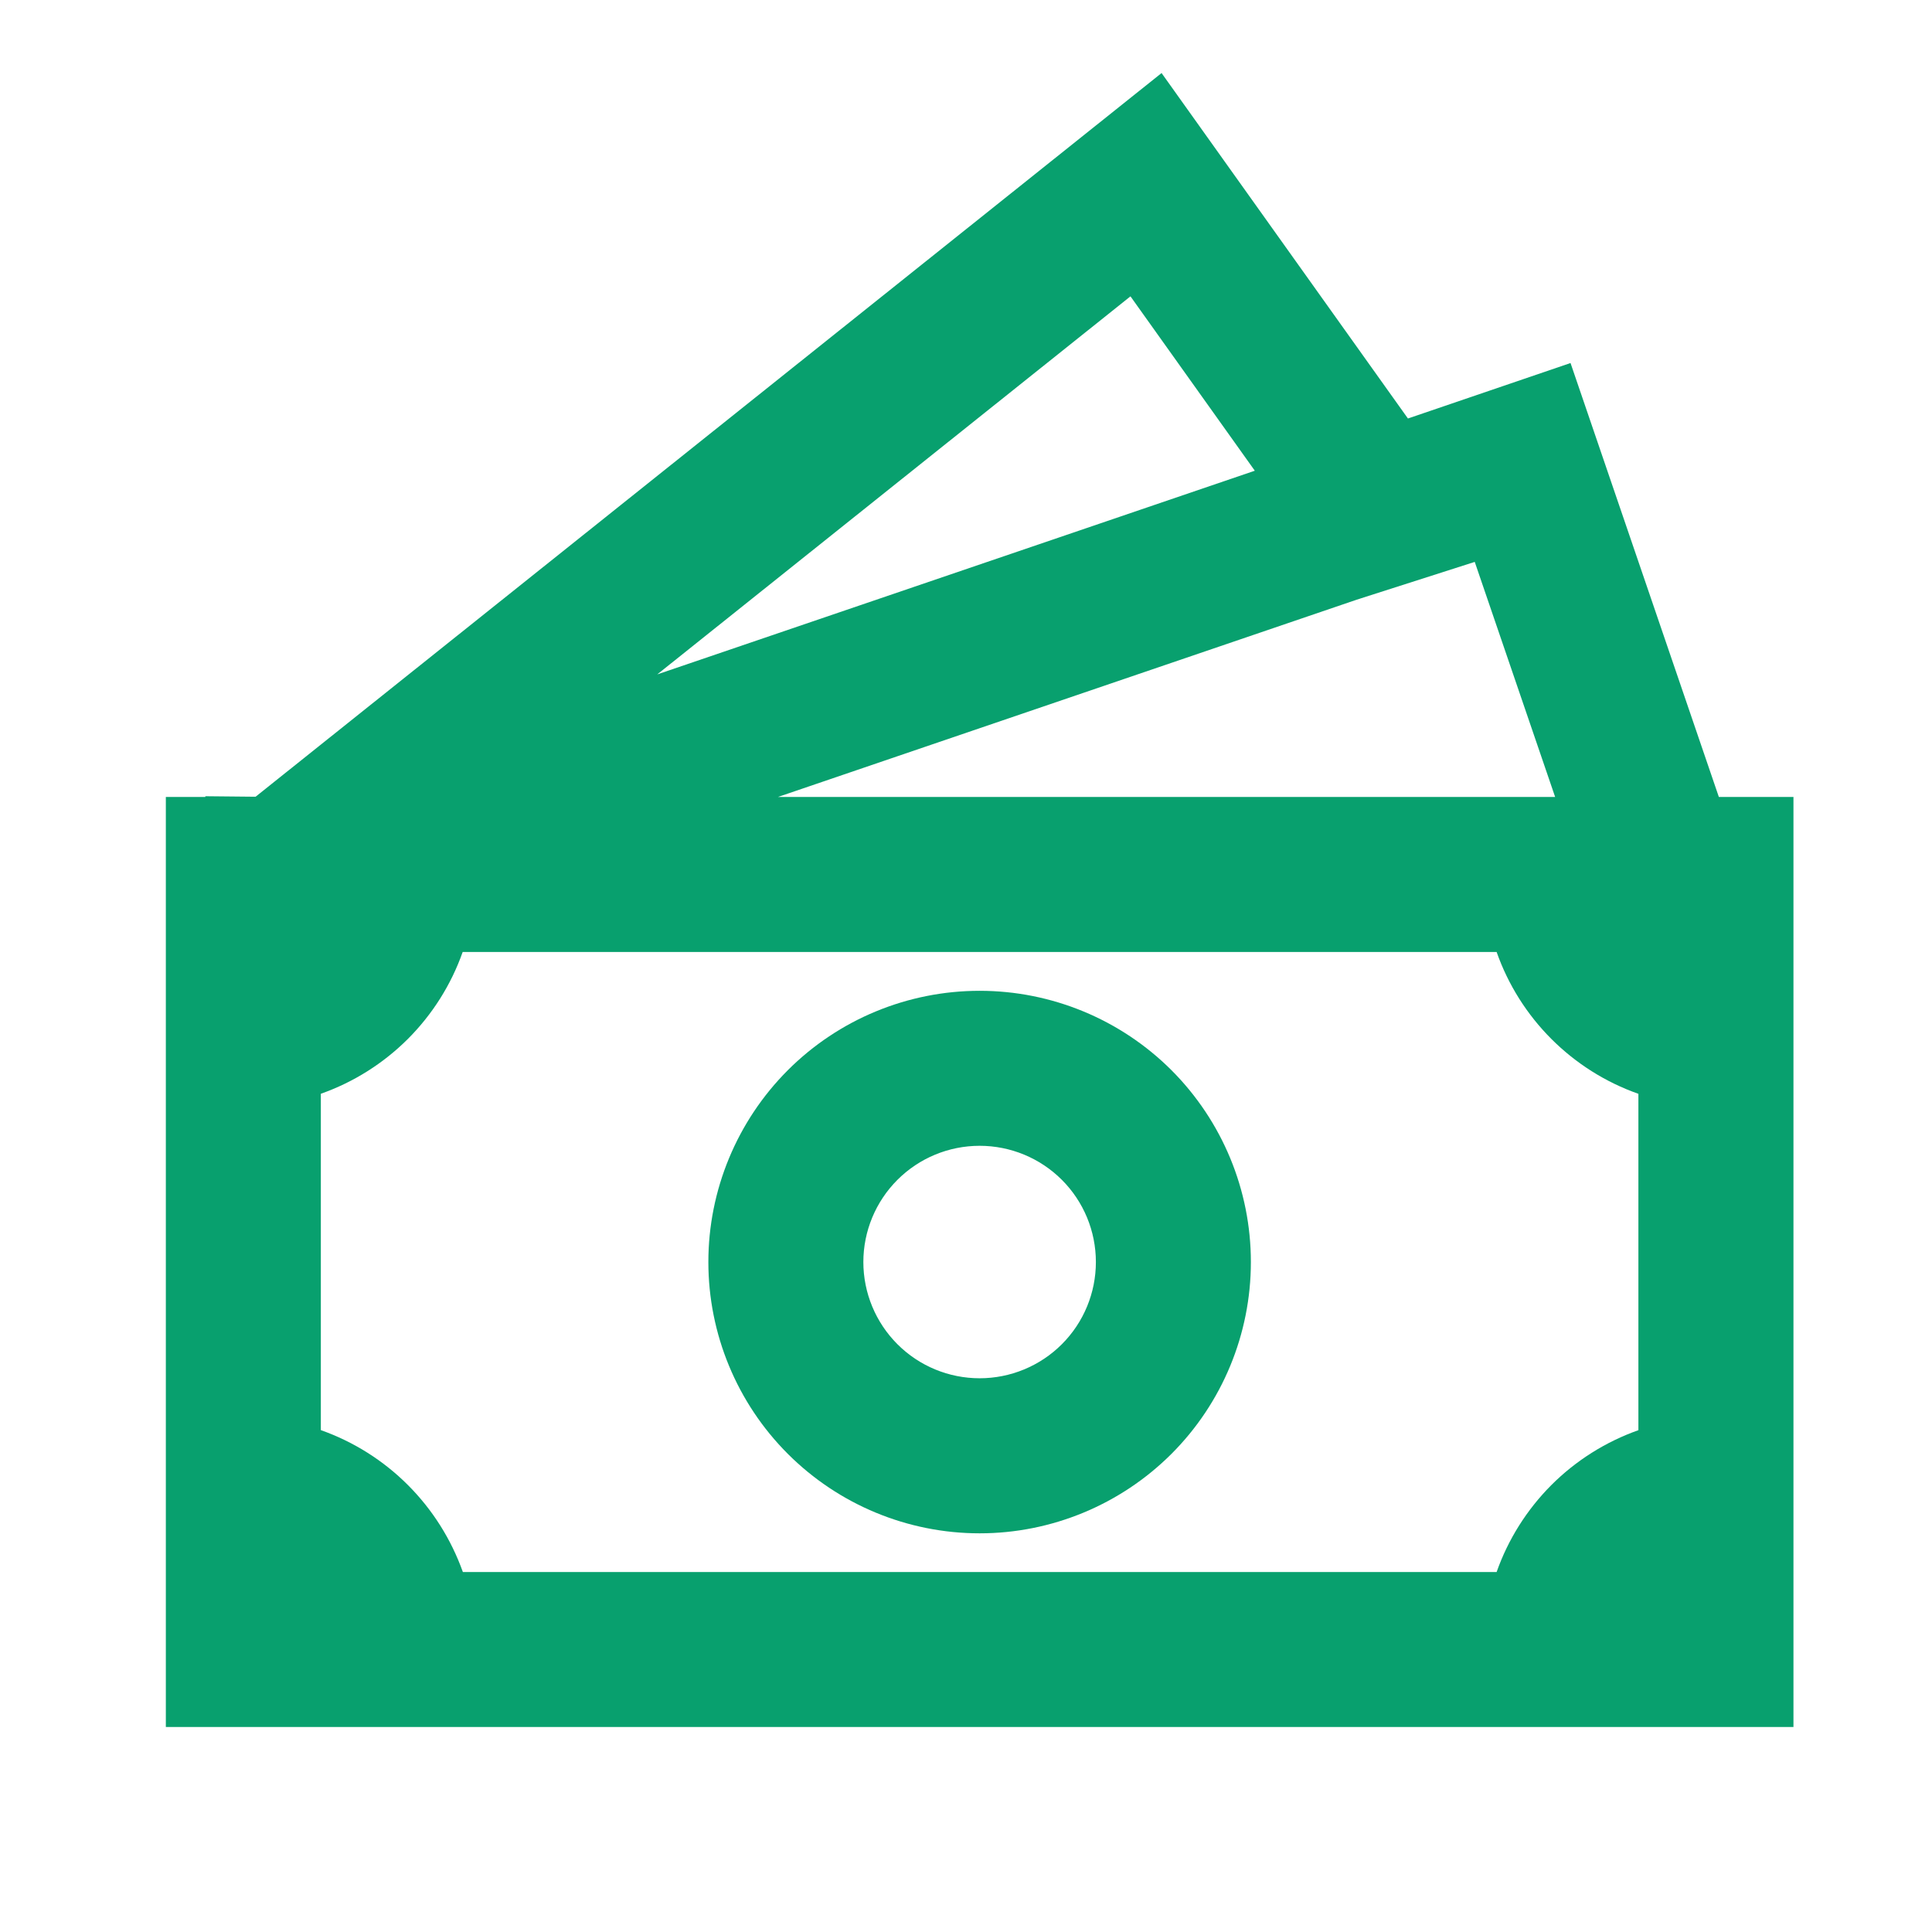 <svg width="31" height="31" viewBox="0 0 31 31" fill="none" xmlns="http://www.w3.org/2000/svg">
<path d="M15.719 15.898C14.564 15.898 13.457 16.356 12.641 17.172C11.825 17.989 11.366 19.096 11.366 20.25C11.366 21.404 11.825 22.512 12.641 23.328C13.457 24.144 14.564 24.603 15.719 24.603C16.873 24.603 17.98 24.144 18.797 23.328C19.613 22.512 20.071 21.404 20.071 20.25C20.071 19.096 19.613 17.989 18.797 17.172C17.98 16.356 16.873 15.898 15.719 15.898ZM13.853 20.25C13.853 19.755 14.05 19.281 14.4 18.931C14.75 18.581 15.224 18.385 15.719 18.385C16.213 18.385 16.688 18.581 17.038 18.931C17.388 19.281 17.584 19.755 17.584 20.25C17.584 20.745 17.388 21.219 17.038 21.569C16.688 21.919 16.213 22.115 15.719 22.115C15.224 22.115 14.75 21.919 14.4 21.569C14.05 21.219 13.853 20.745 13.853 20.25Z" fill="#08A06E"/>
<path d="M22.591 6.715L18.638 1.172L4.101 12.784L3.295 12.776V12.788H2.661V27.711H28.777V12.788H27.58L25.2 5.825L22.591 6.715ZM24.953 12.788H12.482L21.77 9.622L23.663 9.016L24.953 12.788ZM20.134 7.553L10.546 10.821L18.139 4.755L20.134 7.553ZM5.148 22.947V17.55C5.673 17.365 6.15 17.064 6.544 16.671C6.938 16.277 7.239 15.8 7.424 15.275H24.014C24.199 15.801 24.5 16.278 24.893 16.671C25.287 17.065 25.764 17.366 26.289 17.551V22.948C25.764 23.134 25.287 23.434 24.893 23.828C24.5 24.222 24.199 24.699 24.014 25.224H7.427C7.24 24.699 6.939 24.222 6.545 23.828C6.151 23.434 5.674 23.133 5.148 22.947Z" fill="#08A06E"/>
</svg>
